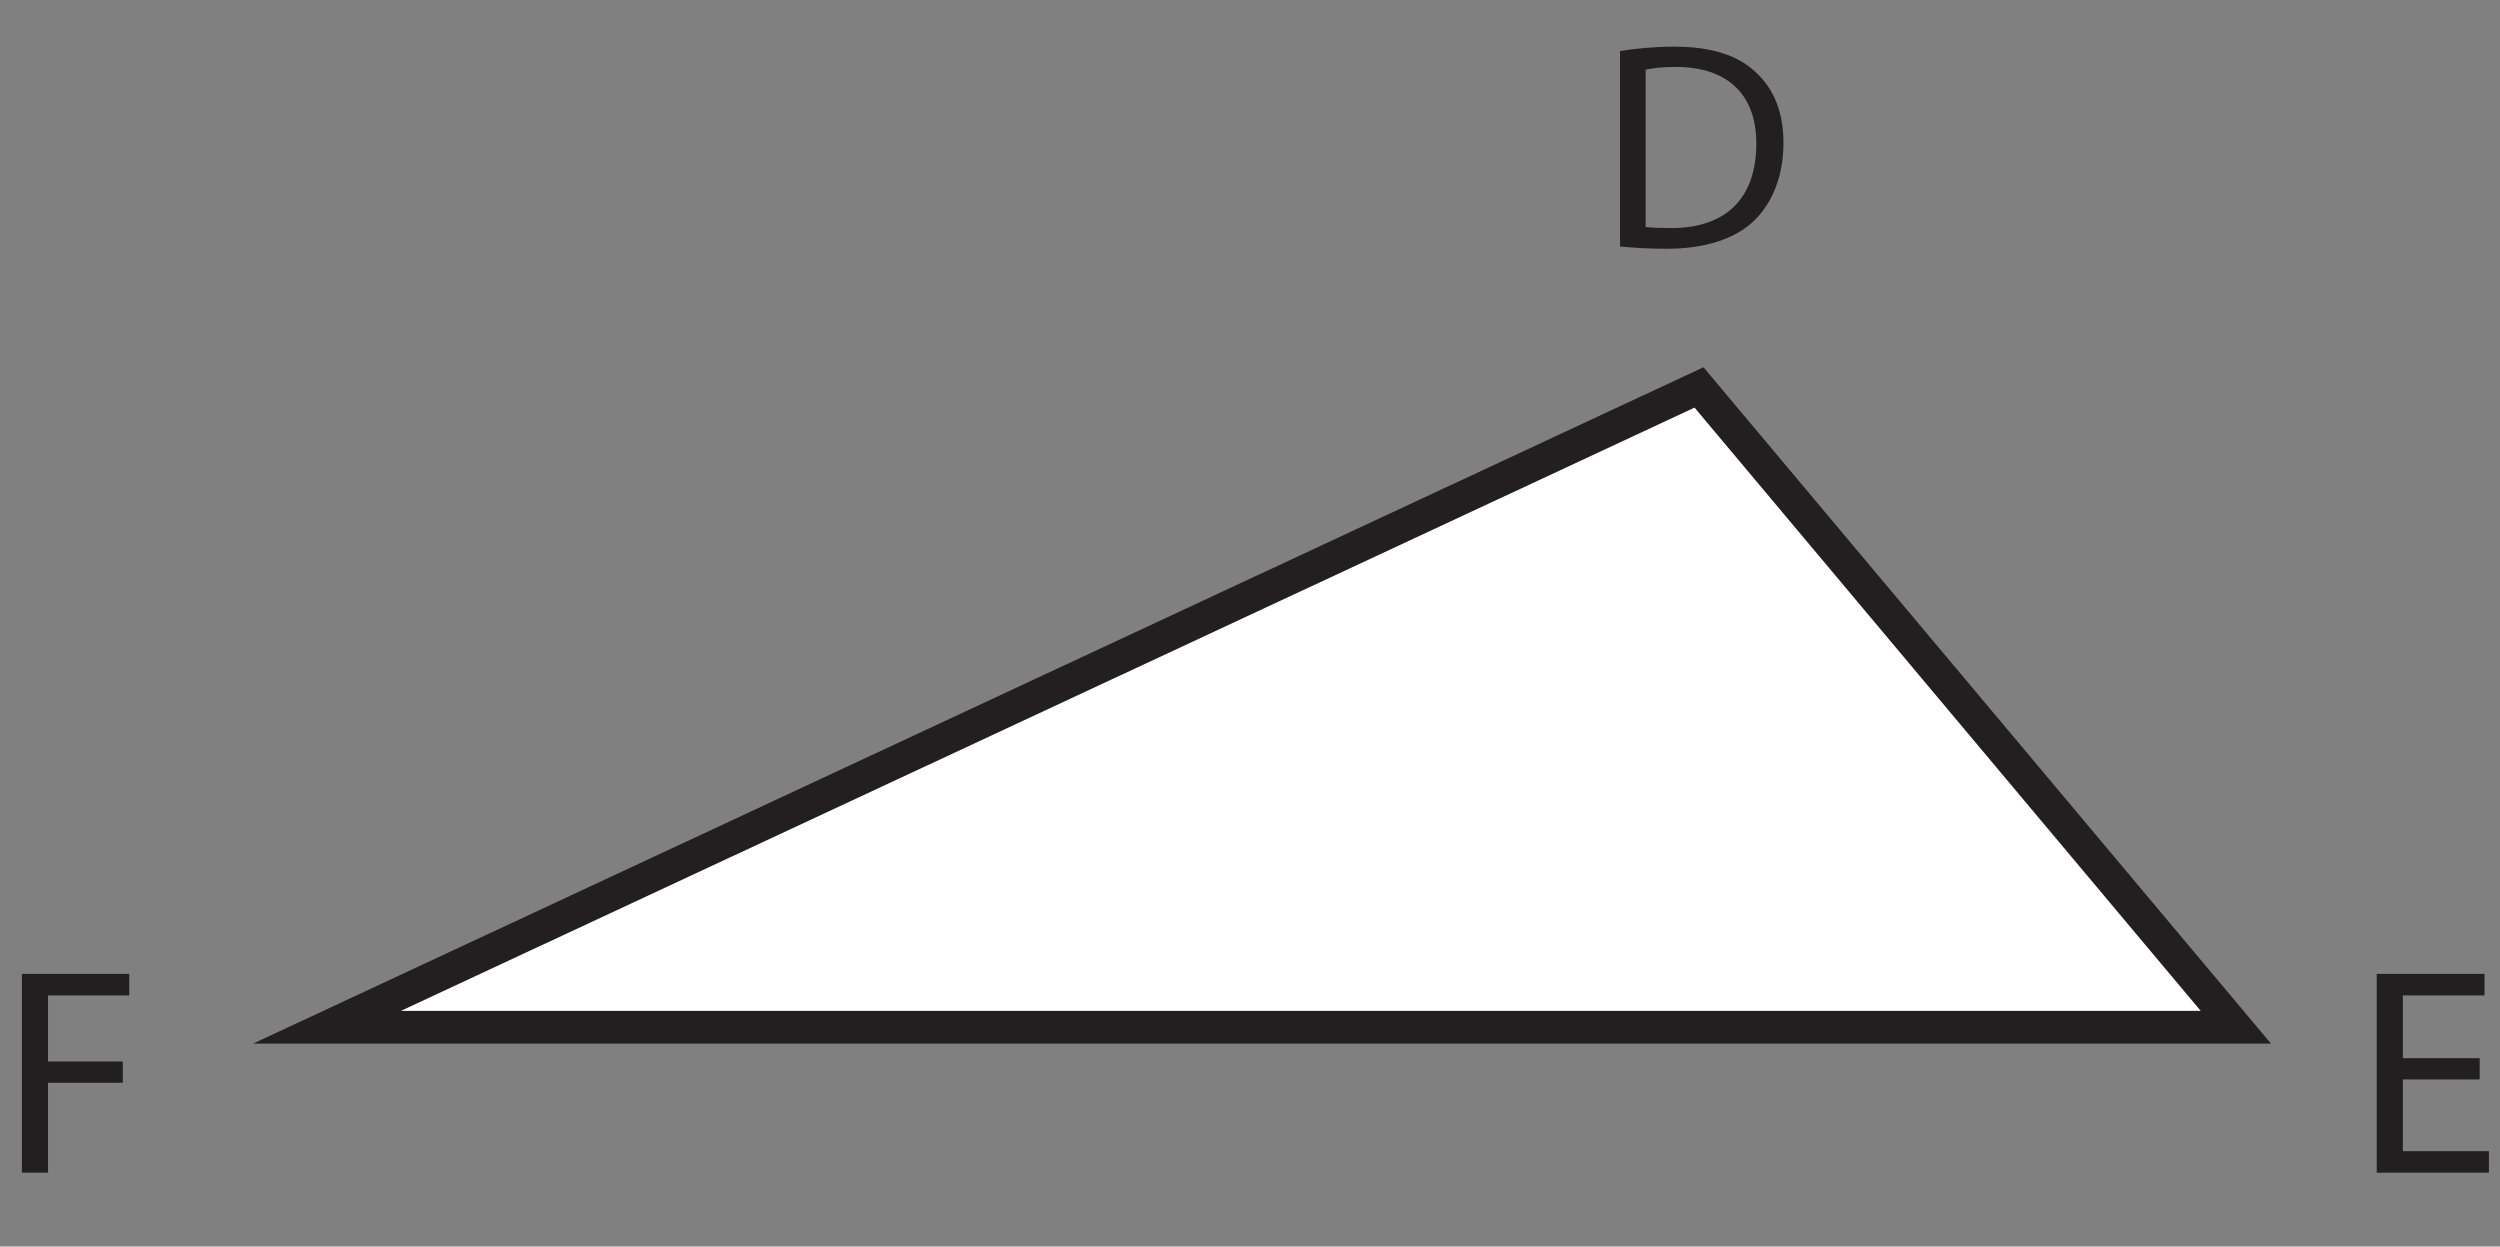 <?xml version="1.0" encoding="UTF-8"?>
<svg xmlns="http://www.w3.org/2000/svg" xmlns:xlink="http://www.w3.org/1999/xlink" width="152.496pt" height="76.035pt" viewBox="0 0 152.496 76.035" version="1.1">
<rect x="0" y="0" width="152.496" height="76.035" fill="#808080" stroke="none"/>
<defs>
<g>
<symbol overflow="visible" id="glyph0-0">
<path style="stroke:none;" d="M 0 0 L 9 0 L 9 -12.594 L 0 -12.594 Z M 4.5 -7.109 L 1.438 -11.703 L 7.562 -11.703 Z M 5.047 -6.297 L 8.094 -10.891 L 8.094 -1.703 Z M 1.438 -0.906 L 4.5 -5.484 L 7.562 -0.906 Z M 0.906 -10.891 L 3.953 -6.297 L 0.906 -1.703 Z M 0.906 -10.891 "/>
</symbol>
<symbol overflow="visible" id="glyph0-1">
<path style="stroke:none;" d="M 1.375 -0.031 C 2.156 0.047 3.078 0.109 4.219 0.109 C 6.562 0.109 8.438 -0.5 9.594 -1.641 C 10.703 -2.75 11.344 -4.375 11.344 -6.359 C 11.344 -8.312 10.703 -9.719 9.609 -10.703 C 8.547 -11.688 6.953 -12.219 4.703 -12.219 C 3.453 -12.219 2.328 -12.109 1.375 -11.953 Z M 2.938 -10.812 C 3.344 -10.906 3.953 -10.984 4.766 -10.984 C 8.078 -10.984 9.703 -9.156 9.688 -6.297 C 9.688 -3.031 7.891 -1.156 4.516 -1.156 C 3.906 -1.156 3.328 -1.172 2.938 -1.219 Z M 2.938 -10.812 "/>
</symbol>
<symbol overflow="visible" id="glyph0-2">
<path style="stroke:none;" d="M 7.625 -6.984 L 2.938 -6.984 L 2.938 -10.812 L 7.922 -10.812 L 7.922 -12.125 L 1.344 -12.125 L 1.344 0 L 8.188 0 L 8.188 -1.312 L 2.938 -1.312 L 2.938 -5.688 L 7.625 -5.688 Z M 7.625 -6.984 "/>
</symbol>
<symbol overflow="visible" id="glyph0-3">
<path style="stroke:none;" d="M 1.344 0 L 2.938 0 L 2.938 -5.484 L 7.5 -5.484 L 7.5 -6.781 L 2.938 -6.781 L 2.938 -10.812 L 7.891 -10.812 L 7.891 -12.125 L 1.344 -12.125 Z M 1.344 0 "/>
</symbol>
</g>
<clipPath id="clip1">
  <path d="M 0 0 L 152.496 0 L 152.496 76.035 L 0 76.035 Z M 0 0 "/>
</clipPath>
</defs>
<g id="surface1">
<g style="fill:rgb(13.73%,12.16%,12.549%);fill-opacity:1;">
  <use xlink:href="#glyph0-1" x="97.444" y="15.066"/>
</g>
<g style="fill:rgb(13.73%,12.16%,12.549%);fill-opacity:1;">
  <use xlink:href="#glyph0-2" x="143.632" y="71.531"/>
</g>
<g style="fill:rgb(13.73%,12.16%,12.549%);fill-opacity:1;">
  <use xlink:href="#glyph0-3" x="-0.008" y="71.531"/>
</g>
<path style=" stroke:none;fill-rule:nonzero;fill:rgb(100%,100%,100%);fill-opacity:1;" d="M 19.945 62.66 L 103.637 23.633 L 136.383 62.66 Z M 19.945 62.66 "/>
<g clip-path="url(#clip1)" clip-rule="nonzero">
<path style="fill:none;stroke-width:2;stroke-linecap:butt;stroke-linejoin:miter;stroke:rgb(13.73%,12.16%,12.549%);stroke-opacity:1;stroke-miterlimit:10;" d="M 0.001 -0.001 L 83.692 39.026 L 116.438 -0.001 Z M 0.001 -0.001 " transform="matrix(1,0,0,-1,19.945,62.659)"/>
</g>
</g>
</svg>

